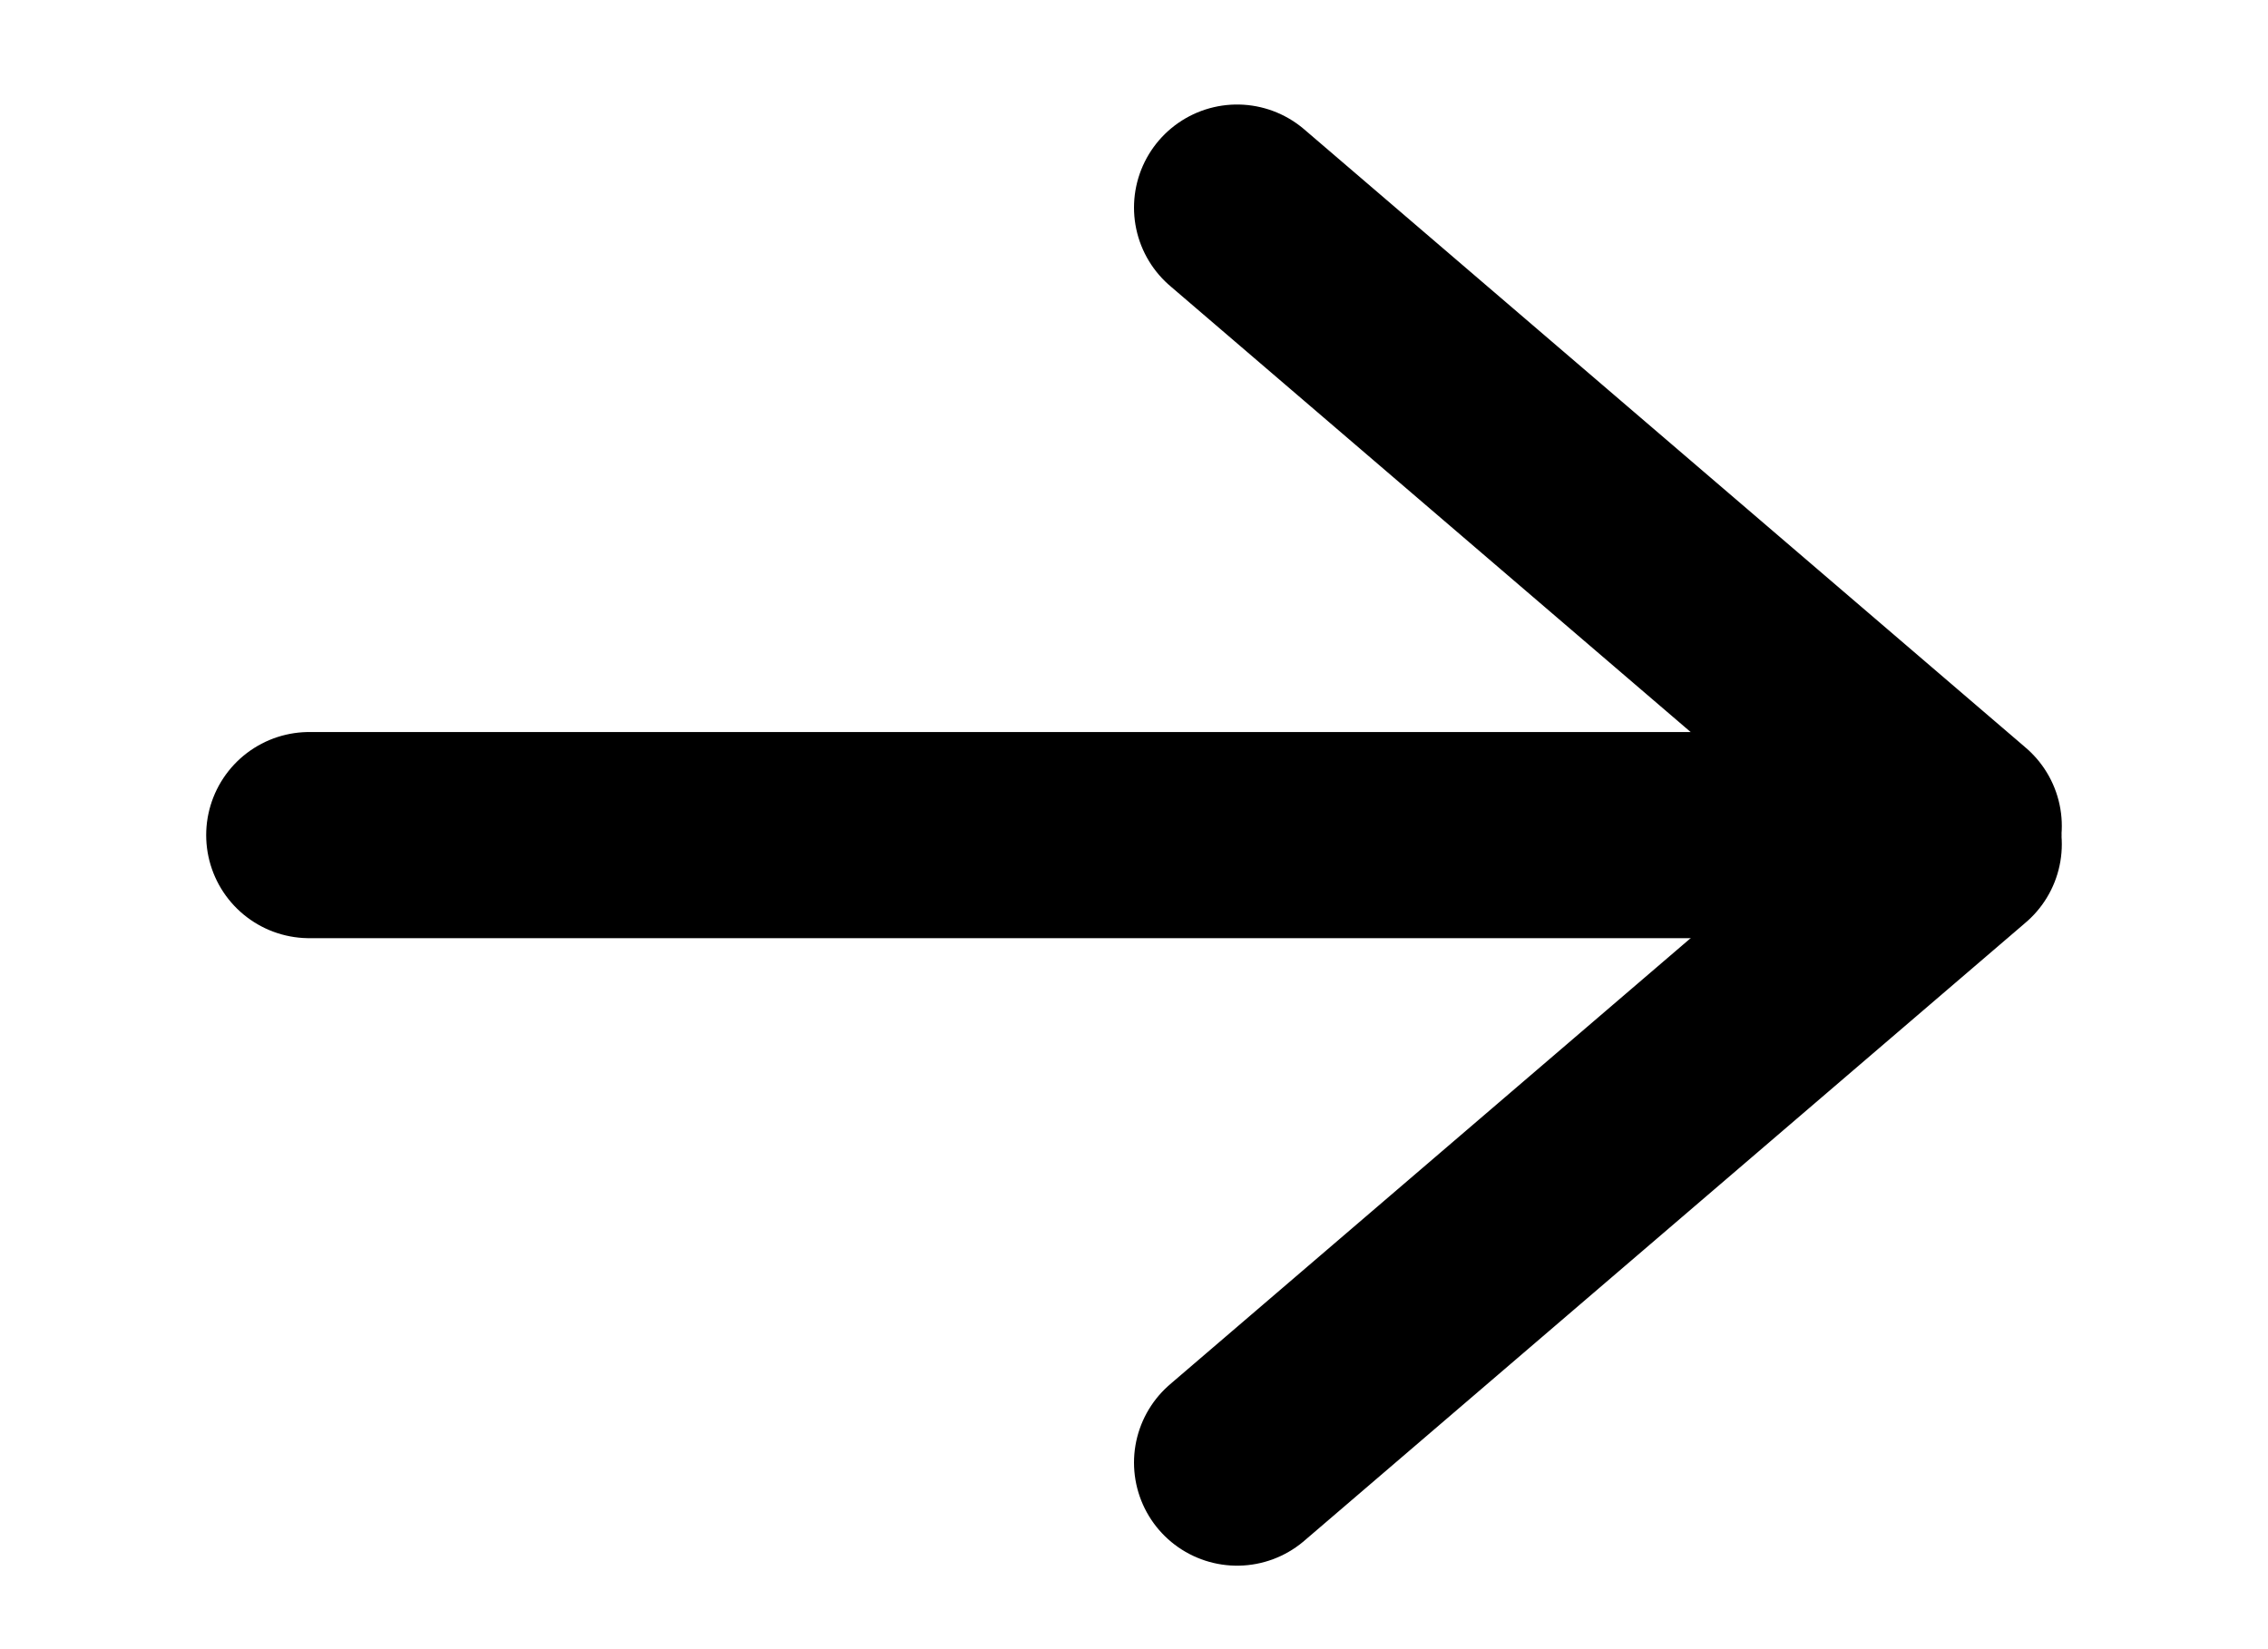 <svg xmlns="http://www.w3.org/2000/svg" xmlns:xlink="http://www.w3.org/1999/xlink" width="22" height="16" viewBox="0 0 22 16">
  <defs>
    <clipPath id="clip-path">
      <rect id="사각형_449" data-name="사각형 449" width="22" height="16" transform="translate(553 511)" fill="#fff" stroke="#707070" stroke-width="1"/>
    </clipPath>
  </defs>
  <g id="마스크_그룹_3" data-name="마스크 그룹 3" transform="translate(-553 -511)" clip-path="url(#clip-path)">
    <g id="그룹_2518" data-name="그룹 2518" transform="translate(7 -2.486)">
      <line id="선_808" data-name="선 808" x2="14" transform="translate(549 521.588)" fill="none" stroke="#000" stroke-linecap="round" stroke-width="2"/>
      <line id="선_809" data-name="선 809" x2="7" y2="6" transform="translate(558 515.5)" fill="none" stroke="#000" stroke-linecap="round" stroke-width="2"/>
      <line id="선_810" data-name="선 810" y1="6" x2="7" transform="translate(558 521.676)" fill="none" stroke="#000" stroke-linecap="round" stroke-width="2"/>
    </g>
  </g>
</svg>
